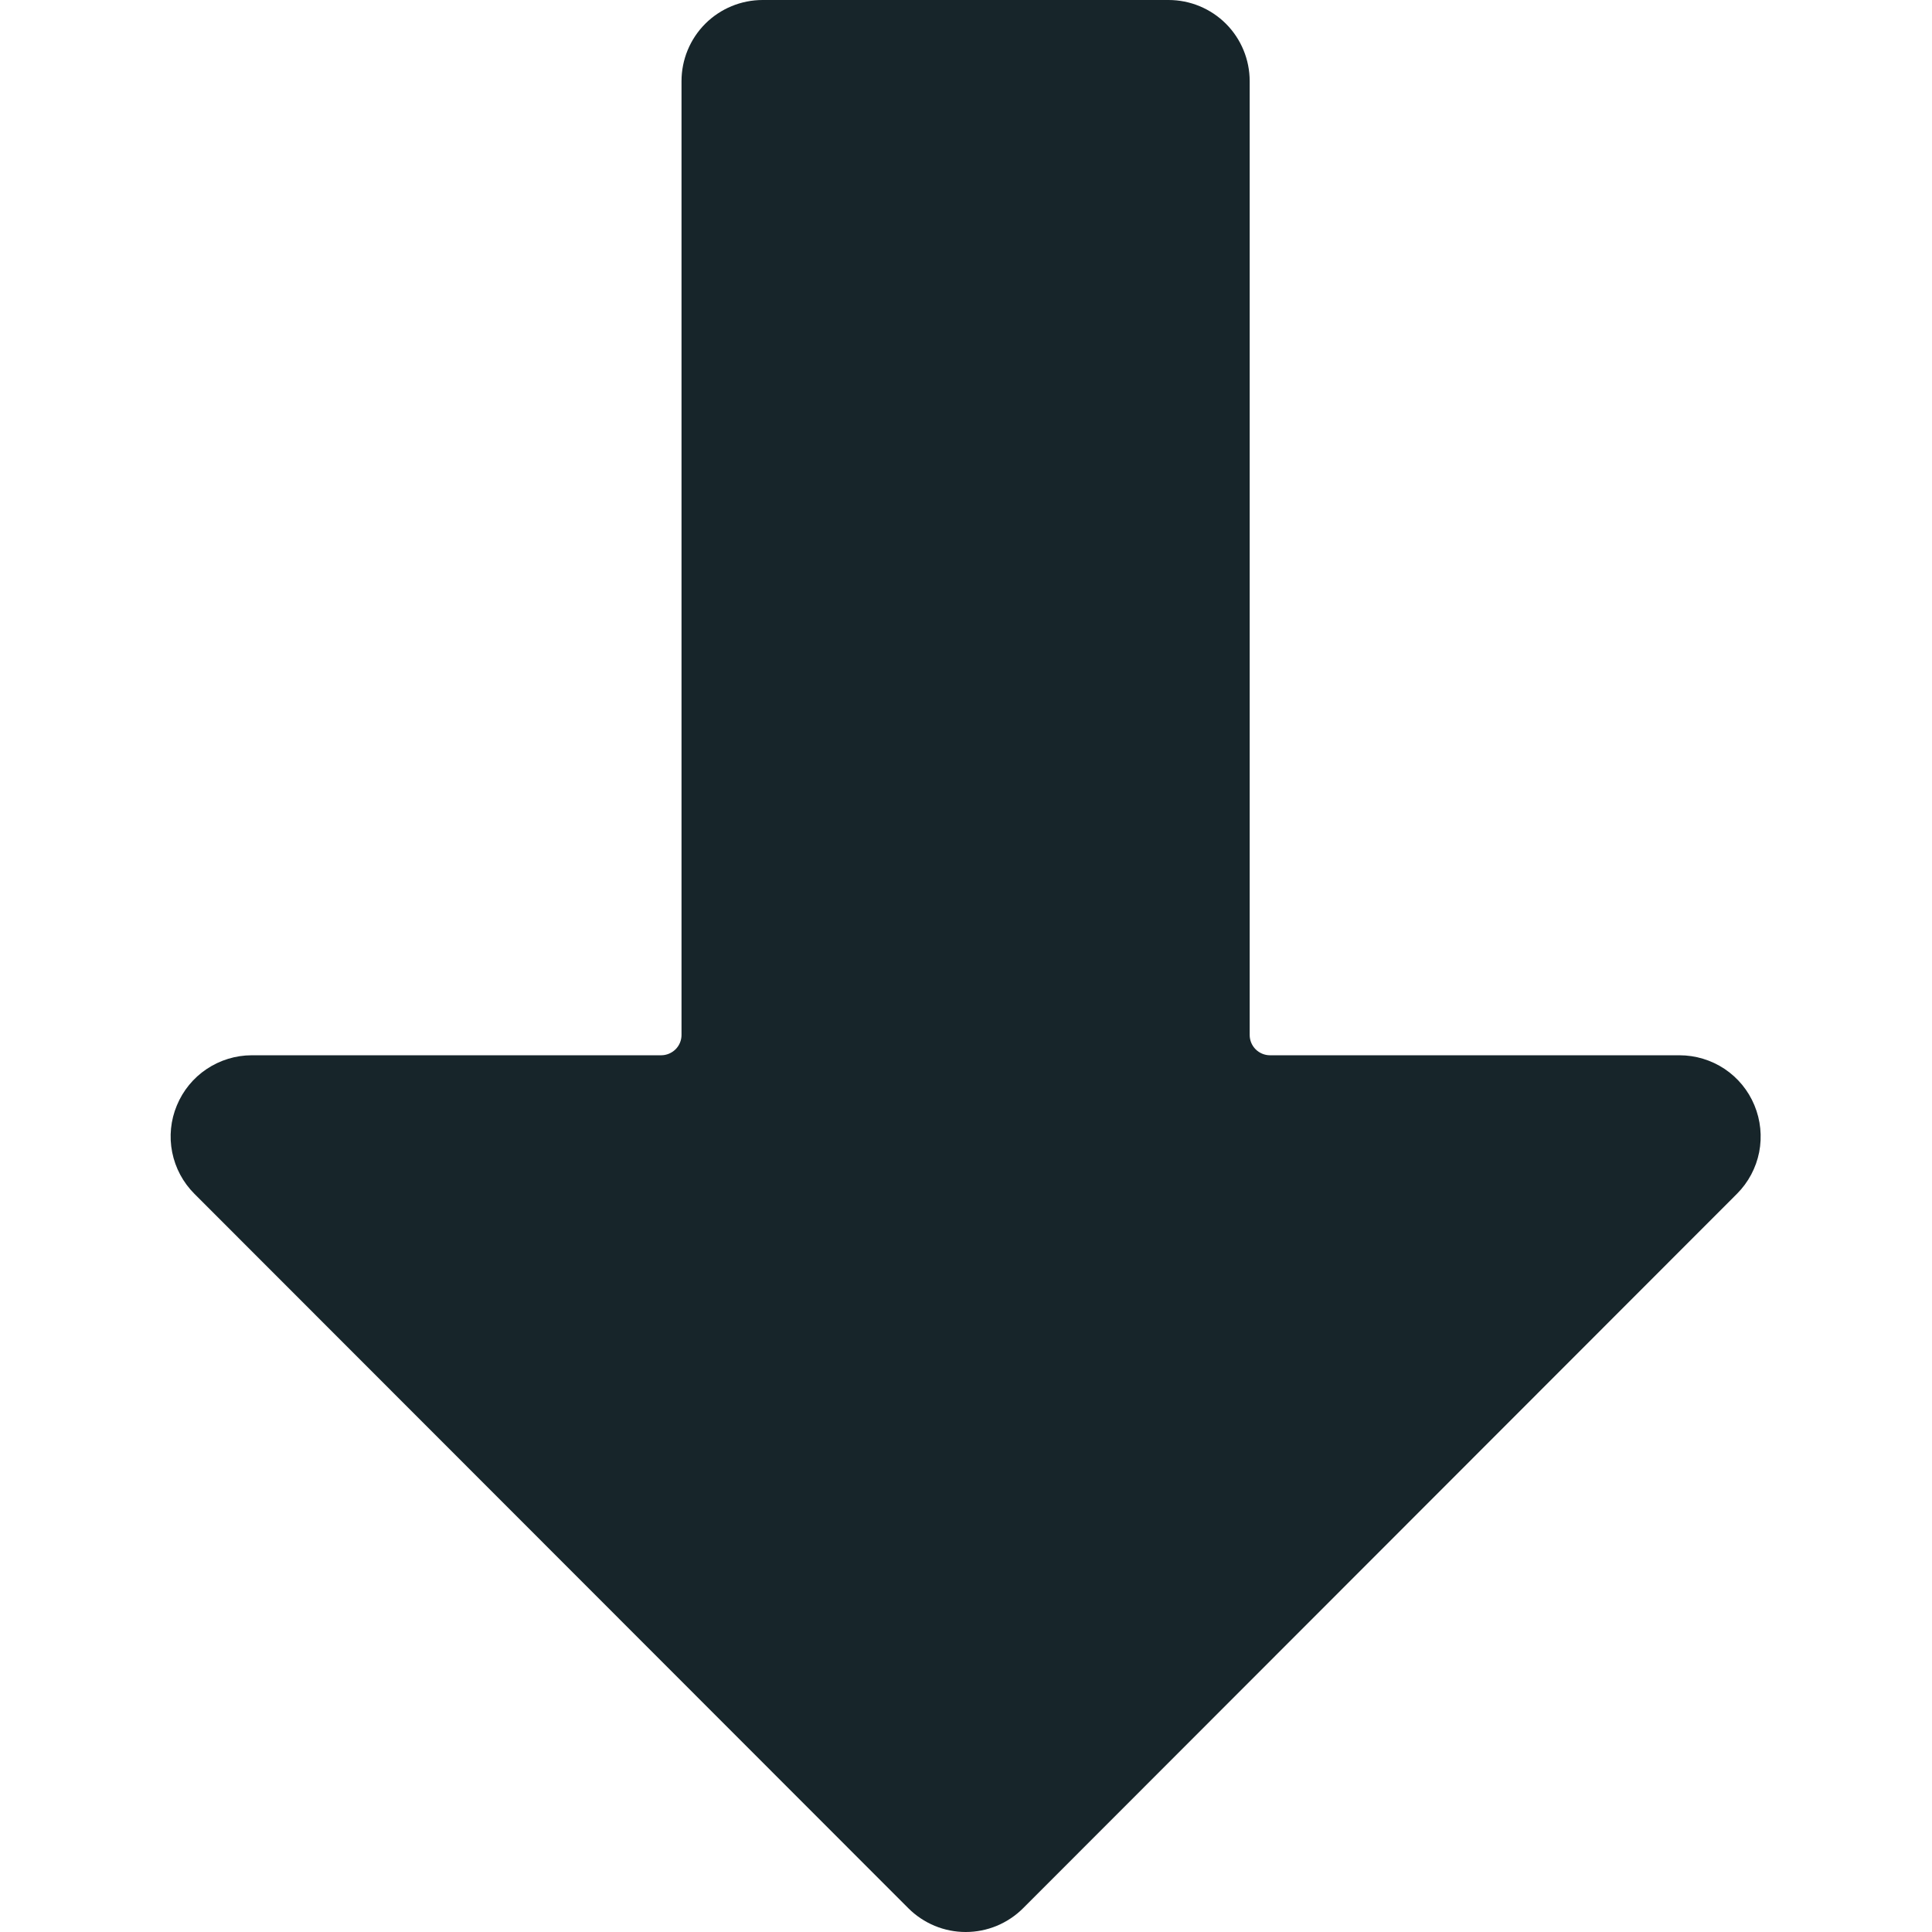 <svg width="24" height="24" viewBox="0 0 24 24" fill="none" xmlns="http://www.w3.org/2000/svg">
<path d="M21.794 13.73C21.718 13.546 21.589 13.389 21.423 13.278C21.257 13.168 21.062 13.109 20.863 13.109H15.776C15.71 13.109 15.645 13.082 15.598 13.035C15.551 12.988 15.524 12.924 15.524 12.857V1.008C15.524 0.741 15.418 0.484 15.229 0.295C15.04 0.106 14.783 0 14.516 0H9.474C9.207 0 8.95 0.106 8.761 0.295C8.572 0.484 8.466 0.741 8.466 1.008V12.857C8.466 12.924 8.439 12.988 8.392 13.035C8.344 13.082 8.28 13.109 8.213 13.109H3.127C2.928 13.109 2.733 13.169 2.567 13.28C2.402 13.39 2.273 13.548 2.197 13.732C2.12 13.916 2.1 14.119 2.139 14.314C2.178 14.51 2.274 14.689 2.415 14.83L11.283 23.704C11.377 23.798 11.488 23.872 11.61 23.923C11.733 23.974 11.864 24 11.996 24C12.129 24 12.26 23.974 12.383 23.923C12.505 23.872 12.616 23.798 12.71 23.704L21.577 14.83C21.718 14.689 21.814 14.509 21.853 14.313C21.891 14.118 21.871 13.915 21.794 13.73Z" fill="#17252A"/>
</svg>
